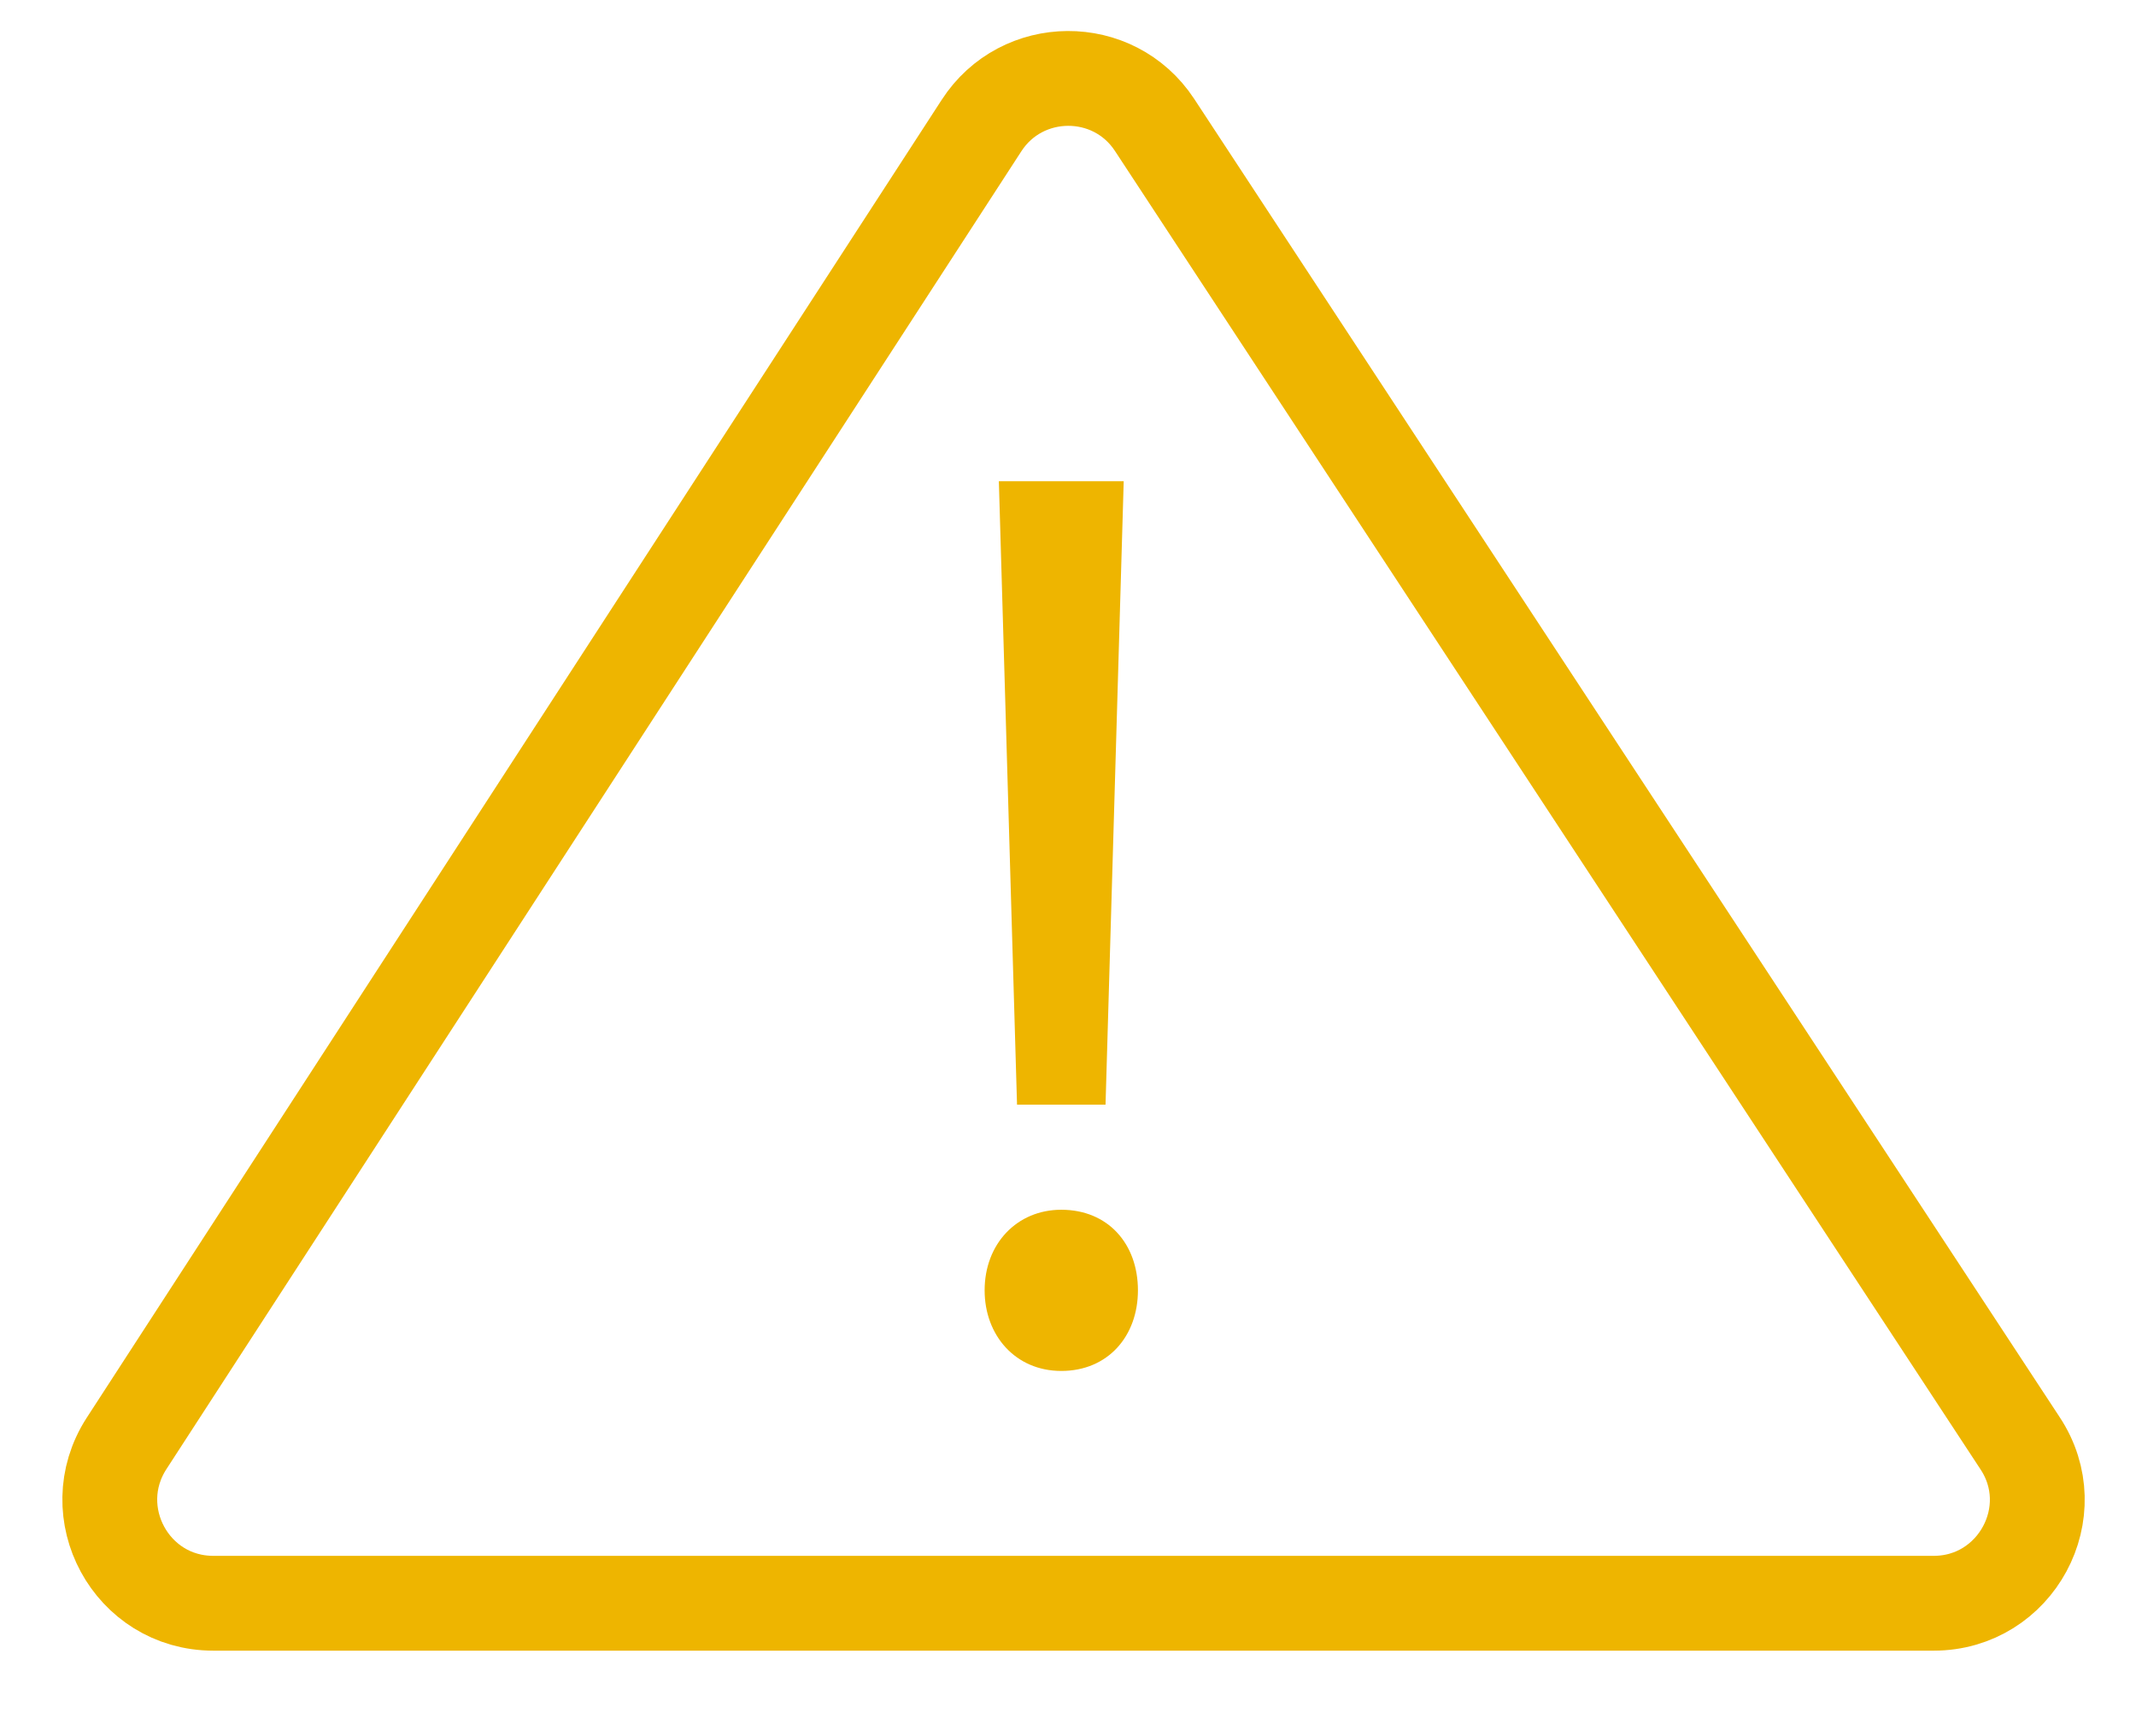 <?xml version="1.0" encoding="UTF-8"?> <!-- Generator: Adobe Illustrator 21.1.0, SVG Export Plug-In . SVG Version: 6.00 Build 0) --> <svg xmlns="http://www.w3.org/2000/svg" xmlns:xlink="http://www.w3.org/1999/xlink" id="Слой_1" x="0px" y="0px" viewBox="0 0 270.3 219.7" style="enable-background:new 0 0 270.3 219.7;" xml:space="preserve"> <style type="text/css"> .st0{fill:none;stroke:#EEB500;stroke-width:12;stroke-miterlimit:10;} .st1{fill:#EEB500;} </style> <path class="st0" d="M244.7,202.9H27c-10.4,0-16.6-11.5-11-20.2L124.2,15.9c5.1-7.9,16.7-8,21.9-0.1l109.5,166.8 C261.4,191.3,255.1,202.9,244.7,202.9z"></path> <g> <path class="st1" d="M124.6,163.3c0-5.9,4.1-10.2,9.7-10.2c5.9,0,9.7,4.3,9.7,10.2c0,5.8-3.8,10.2-9.7,10.2 C128.5,173.5,124.6,169,124.6,163.3z M128.7,139.8l-2.3-78.9h15.8l-2.3,78.9H128.7z"></path> </g> </svg> 